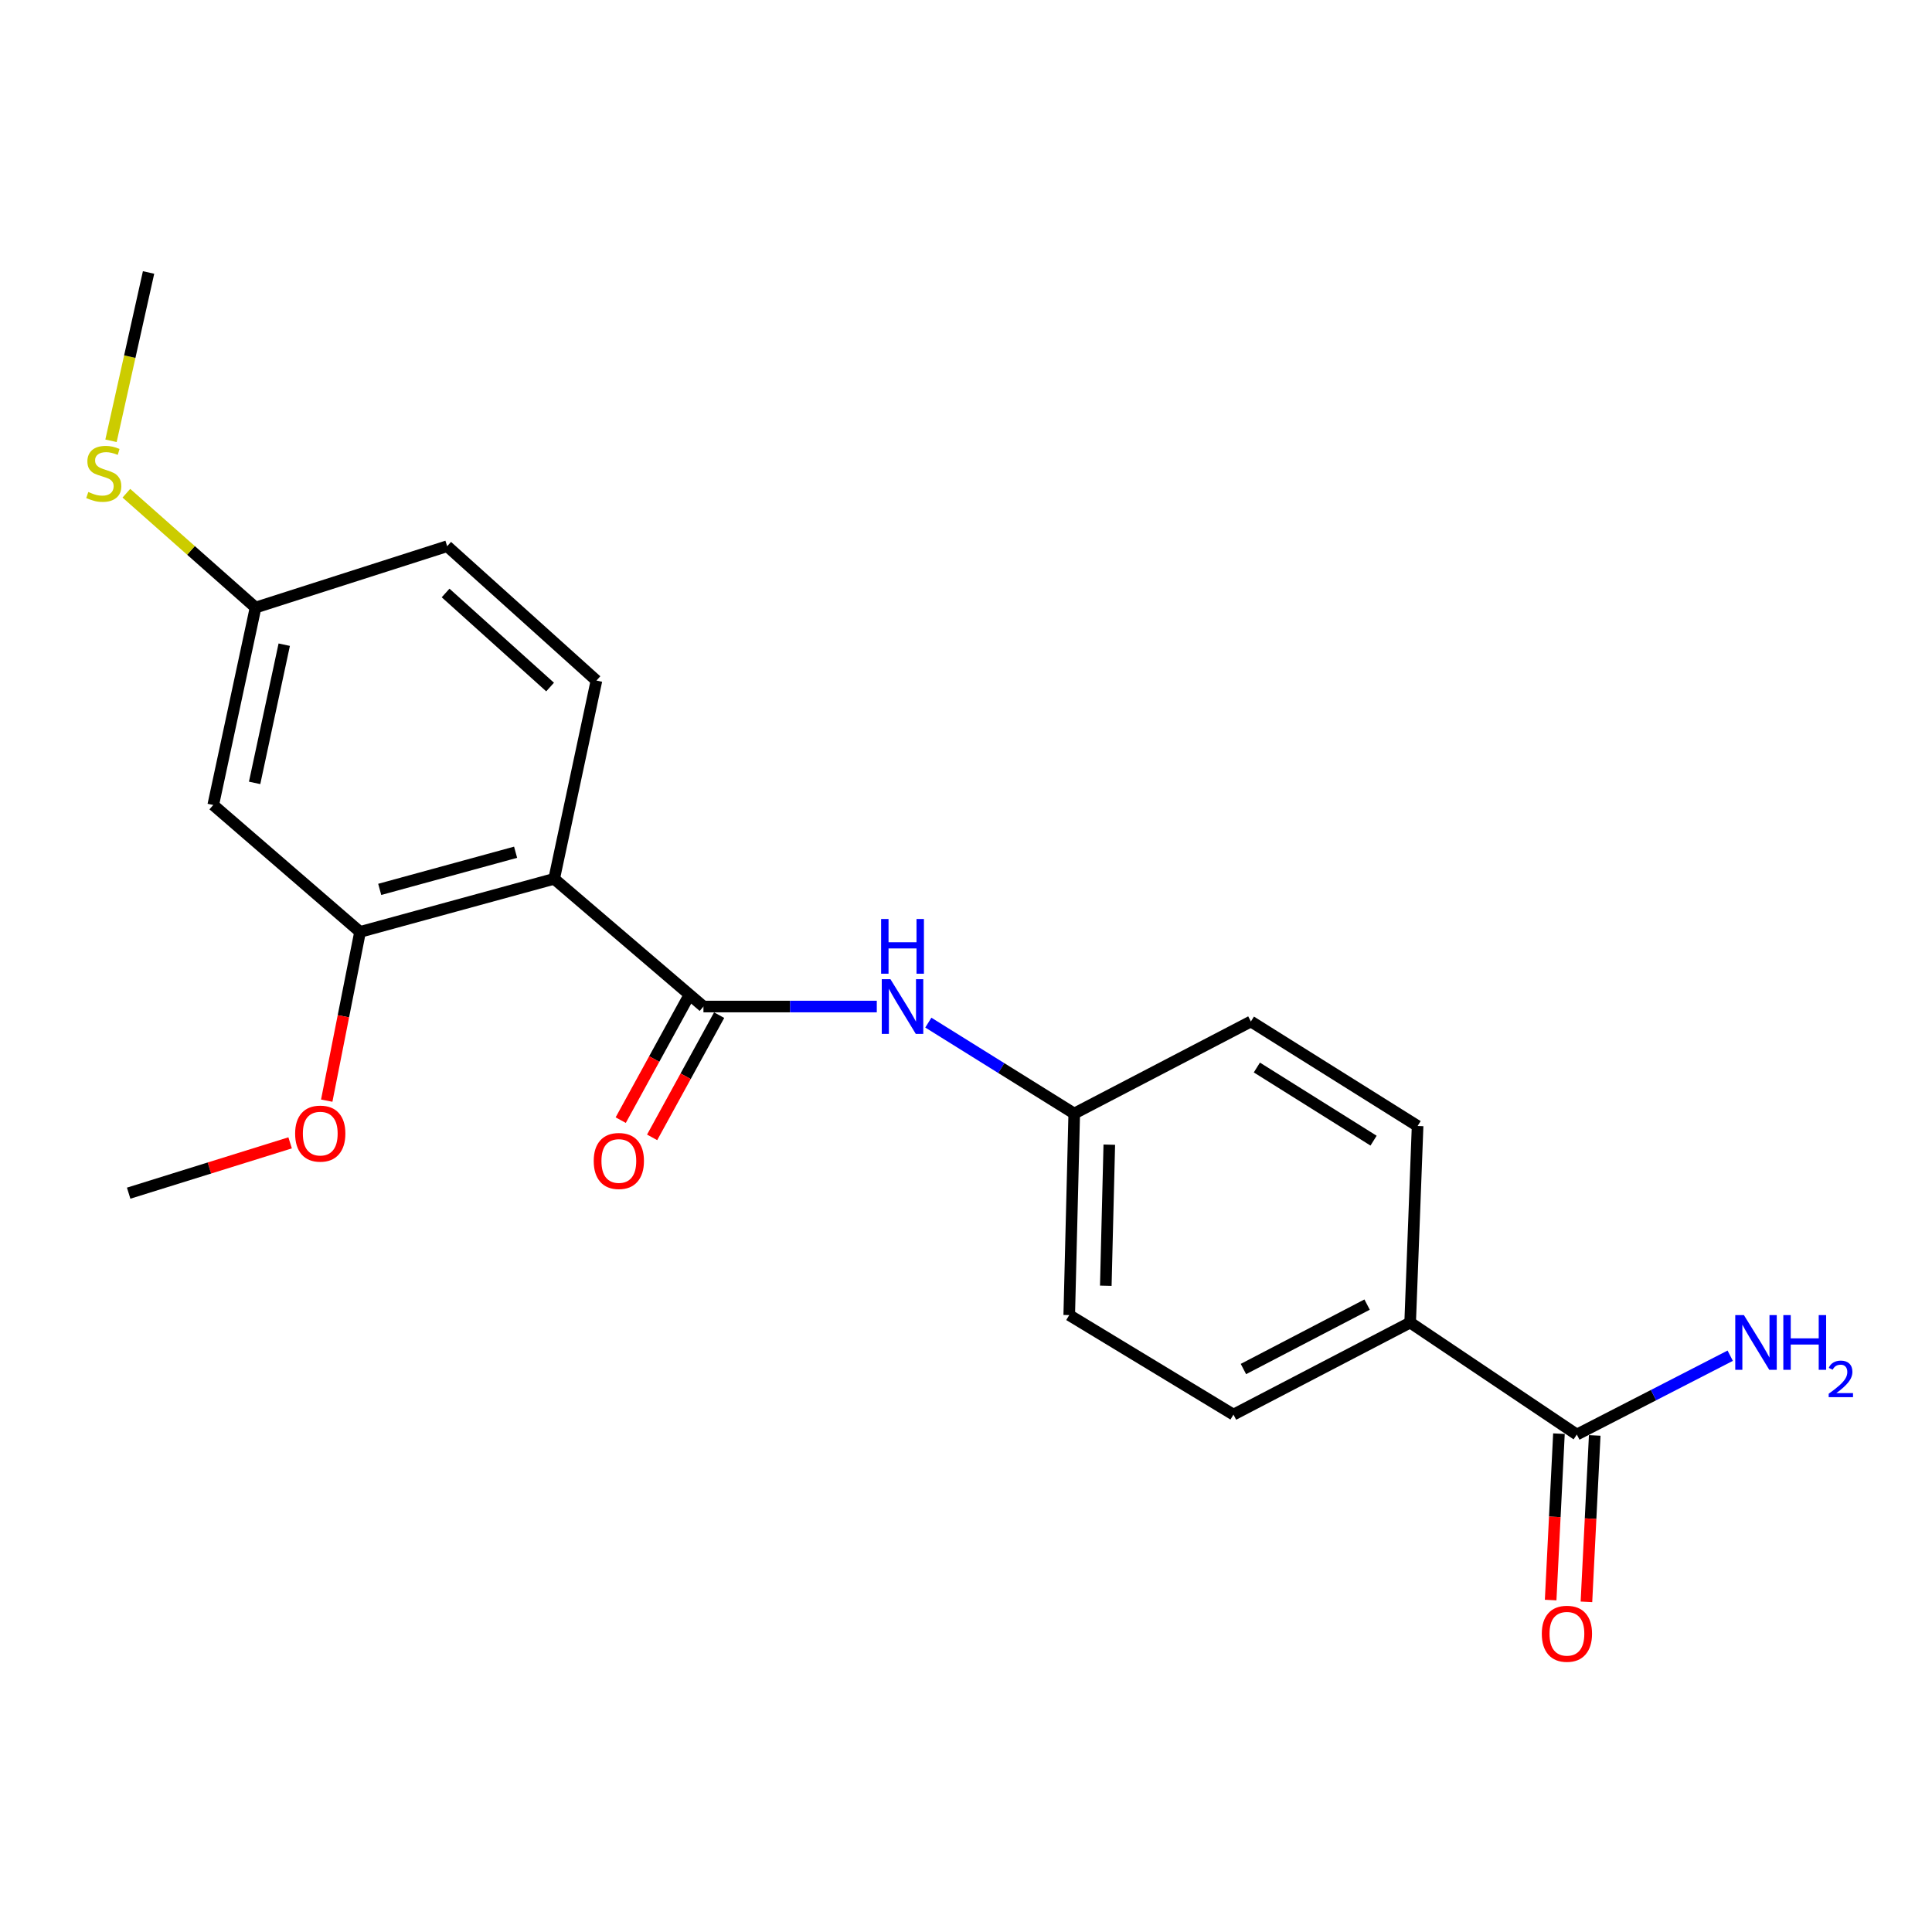 <?xml version='1.0' encoding='iso-8859-1'?>
<svg version='1.1' baseProfile='full'
              xmlns='http://www.w3.org/2000/svg'
                      xmlns:rdkit='http://www.rdkit.org/xml'
                      xmlns:xlink='http://www.w3.org/1999/xlink'
                  xml:space='preserve'
width='1000px' height='1000px' viewBox='0 0 1000 1000'>
<!-- END OF HEADER -->
<rect style='opacity:1.0;fill:#FFFFFF;stroke:none' width='1000' height='1000' x='0' y='0'> </rect>
<path class='bond-0' d='M 286.832,454.879 L 364.101,520.982' style='fill:none;fill-rule:evenodd;stroke:#000000;stroke-width:6px;stroke-linecap:butt;stroke-linejoin:miter;stroke-opacity:1' />
<path class='bond-1' d='M 286.832,454.879 L 186.365,482.352' style='fill:none;fill-rule:evenodd;stroke:#000000;stroke-width:6px;stroke-linecap:butt;stroke-linejoin:miter;stroke-opacity:1' />
<path class='bond-1' d='M 266.871,441.115 L 196.544,460.346' style='fill:none;fill-rule:evenodd;stroke:#000000;stroke-width:6px;stroke-linecap:butt;stroke-linejoin:miter;stroke-opacity:1' />
<path class='bond-4' d='M 286.832,454.879 L 308.722,352.26' style='fill:none;fill-rule:evenodd;stroke:#000000;stroke-width:6px;stroke-linecap:butt;stroke-linejoin:miter;stroke-opacity:1' />
<path class='bond-2' d='M 364.101,520.982 L 408.964,520.982' style='fill:none;fill-rule:evenodd;stroke:#000000;stroke-width:6px;stroke-linecap:butt;stroke-linejoin:miter;stroke-opacity:1' />
<path class='bond-2' d='M 408.964,520.982 L 453.827,520.982' style='fill:none;fill-rule:evenodd;stroke:#0000FF;stroke-width:6px;stroke-linecap:butt;stroke-linejoin:miter;stroke-opacity:1' />
<path class='bond-7' d='M 355.972,516.524 L 338.627,548.153' style='fill:none;fill-rule:evenodd;stroke:#000000;stroke-width:6px;stroke-linecap:butt;stroke-linejoin:miter;stroke-opacity:1' />
<path class='bond-7' d='M 338.627,548.153 L 321.283,579.781' style='fill:none;fill-rule:evenodd;stroke:#FF0000;stroke-width:6px;stroke-linecap:butt;stroke-linejoin:miter;stroke-opacity:1' />
<path class='bond-7' d='M 372.23,525.439 L 354.885,557.068' style='fill:none;fill-rule:evenodd;stroke:#000000;stroke-width:6px;stroke-linecap:butt;stroke-linejoin:miter;stroke-opacity:1' />
<path class='bond-7' d='M 354.885,557.068 L 337.541,588.697' style='fill:none;fill-rule:evenodd;stroke:#FF0000;stroke-width:6px;stroke-linecap:butt;stroke-linejoin:miter;stroke-opacity:1' />
<path class='bond-5' d='M 186.365,482.352 L 110.374,416.662' style='fill:none;fill-rule:evenodd;stroke:#000000;stroke-width:6px;stroke-linecap:butt;stroke-linejoin:miter;stroke-opacity:1' />
<path class='bond-15' d='M 186.365,482.352 L 177.741,526.023' style='fill:none;fill-rule:evenodd;stroke:#000000;stroke-width:6px;stroke-linecap:butt;stroke-linejoin:miter;stroke-opacity:1' />
<path class='bond-15' d='M 177.741,526.023 L 169.116,569.694' style='fill:none;fill-rule:evenodd;stroke:#FF0000;stroke-width:6px;stroke-linecap:butt;stroke-linejoin:miter;stroke-opacity:1' />
<path class='bond-9' d='M 480.501,529.306 L 518.261,552.839' style='fill:none;fill-rule:evenodd;stroke:#0000FF;stroke-width:6px;stroke-linecap:butt;stroke-linejoin:miter;stroke-opacity:1' />
<path class='bond-9' d='M 518.261,552.839 L 556.021,576.371' style='fill:none;fill-rule:evenodd;stroke:#000000;stroke-width:6px;stroke-linecap:butt;stroke-linejoin:miter;stroke-opacity:1' />
<path class='bond-3' d='M 816.165,742.518 L 729.894,684.553' style='fill:none;fill-rule:evenodd;stroke:#000000;stroke-width:6px;stroke-linecap:butt;stroke-linejoin:miter;stroke-opacity:1' />
<path class='bond-8' d='M 806.906,742.056 L 804.762,785.123' style='fill:none;fill-rule:evenodd;stroke:#000000;stroke-width:6px;stroke-linecap:butt;stroke-linejoin:miter;stroke-opacity:1' />
<path class='bond-8' d='M 804.762,785.123 L 802.617,828.189' style='fill:none;fill-rule:evenodd;stroke:#FF0000;stroke-width:6px;stroke-linecap:butt;stroke-linejoin:miter;stroke-opacity:1' />
<path class='bond-8' d='M 825.425,742.979 L 823.281,786.045' style='fill:none;fill-rule:evenodd;stroke:#000000;stroke-width:6px;stroke-linecap:butt;stroke-linejoin:miter;stroke-opacity:1' />
<path class='bond-8' d='M 823.281,786.045 L 821.136,829.111' style='fill:none;fill-rule:evenodd;stroke:#FF0000;stroke-width:6px;stroke-linecap:butt;stroke-linejoin:miter;stroke-opacity:1' />
<path class='bond-13' d='M 816.165,742.518 L 855.863,722.116' style='fill:none;fill-rule:evenodd;stroke:#000000;stroke-width:6px;stroke-linecap:butt;stroke-linejoin:miter;stroke-opacity:1' />
<path class='bond-13' d='M 855.863,722.116 L 895.56,701.714' style='fill:none;fill-rule:evenodd;stroke:#0000FF;stroke-width:6px;stroke-linecap:butt;stroke-linejoin:miter;stroke-opacity:1' />
<path class='bond-14' d='M 308.722,352.26 L 231.453,282.717' style='fill:none;fill-rule:evenodd;stroke:#000000;stroke-width:6px;stroke-linecap:butt;stroke-linejoin:miter;stroke-opacity:1' />
<path class='bond-14' d='M 284.728,355.61 L 230.64,306.93' style='fill:none;fill-rule:evenodd;stroke:#000000;stroke-width:6px;stroke-linecap:butt;stroke-linejoin:miter;stroke-opacity:1' />
<path class='bond-21' d='M 110.374,416.662 L 132.274,314.475' style='fill:none;fill-rule:evenodd;stroke:#000000;stroke-width:6px;stroke-linecap:butt;stroke-linejoin:miter;stroke-opacity:1' />
<path class='bond-21' d='M 131.789,405.22 L 147.119,333.689' style='fill:none;fill-rule:evenodd;stroke:#000000;stroke-width:6px;stroke-linecap:butt;stroke-linejoin:miter;stroke-opacity:1' />
<path class='bond-6' d='M 729.894,684.553 L 638.44,732.196' style='fill:none;fill-rule:evenodd;stroke:#000000;stroke-width:6px;stroke-linecap:butt;stroke-linejoin:miter;stroke-opacity:1' />
<path class='bond-6' d='M 707.609,675.255 L 643.592,708.605' style='fill:none;fill-rule:evenodd;stroke:#000000;stroke-width:6px;stroke-linecap:butt;stroke-linejoin:miter;stroke-opacity:1' />
<path class='bond-22' d='M 729.894,684.553 L 733.746,582.809' style='fill:none;fill-rule:evenodd;stroke:#000000;stroke-width:6px;stroke-linecap:butt;stroke-linejoin:miter;stroke-opacity:1' />
<path class='bond-17' d='M 556.021,576.371 L 647.454,528.718' style='fill:none;fill-rule:evenodd;stroke:#000000;stroke-width:6px;stroke-linecap:butt;stroke-linejoin:miter;stroke-opacity:1' />
<path class='bond-18' d='M 556.021,576.371 L 553.435,680.69' style='fill:none;fill-rule:evenodd;stroke:#000000;stroke-width:6px;stroke-linecap:butt;stroke-linejoin:miter;stroke-opacity:1' />
<path class='bond-18' d='M 574.169,592.478 L 572.36,665.502' style='fill:none;fill-rule:evenodd;stroke:#000000;stroke-width:6px;stroke-linecap:butt;stroke-linejoin:miter;stroke-opacity:1' />
<path class='bond-10' d='M 132.274,314.475 L 231.453,282.717' style='fill:none;fill-rule:evenodd;stroke:#000000;stroke-width:6px;stroke-linecap:butt;stroke-linejoin:miter;stroke-opacity:1' />
<path class='bond-16' d='M 132.274,314.475 L 98.842,284.883' style='fill:none;fill-rule:evenodd;stroke:#000000;stroke-width:6px;stroke-linecap:butt;stroke-linejoin:miter;stroke-opacity:1' />
<path class='bond-16' d='M 98.842,284.883 L 65.411,255.291' style='fill:none;fill-rule:evenodd;stroke:#CCCC00;stroke-width:6px;stroke-linecap:butt;stroke-linejoin:miter;stroke-opacity:1' />
<path class='bond-11' d='M 733.746,582.809 L 647.454,528.718' style='fill:none;fill-rule:evenodd;stroke:#000000;stroke-width:6px;stroke-linecap:butt;stroke-linejoin:miter;stroke-opacity:1' />
<path class='bond-11' d='M 710.954,590.406 L 650.55,552.542' style='fill:none;fill-rule:evenodd;stroke:#000000;stroke-width:6px;stroke-linecap:butt;stroke-linejoin:miter;stroke-opacity:1' />
<path class='bond-12' d='M 638.44,732.196 L 553.435,680.69' style='fill:none;fill-rule:evenodd;stroke:#000000;stroke-width:6px;stroke-linecap:butt;stroke-linejoin:miter;stroke-opacity:1' />
<path class='bond-20' d='M 150.166,591.534 L 108.38,604.56' style='fill:none;fill-rule:evenodd;stroke:#FF0000;stroke-width:6px;stroke-linecap:butt;stroke-linejoin:miter;stroke-opacity:1' />
<path class='bond-20' d='M 108.38,604.56 L 66.594,617.586' style='fill:none;fill-rule:evenodd;stroke:#000000;stroke-width:6px;stroke-linecap:butt;stroke-linejoin:miter;stroke-opacity:1' />
<path class='bond-19' d='M 57.453,228.151 L 67.174,184.593' style='fill:none;fill-rule:evenodd;stroke:#CCCC00;stroke-width:6px;stroke-linecap:butt;stroke-linejoin:miter;stroke-opacity:1' />
<path class='bond-19' d='M 67.174,184.593 L 76.895,141.035' style='fill:none;fill-rule:evenodd;stroke:#000000;stroke-width:6px;stroke-linecap:butt;stroke-linejoin:miter;stroke-opacity:1' />
<path  class='atom-3' d='M 460.883 506.822
L 470.163 521.822
Q 471.083 523.302, 472.563 525.982
Q 474.043 528.662, 474.123 528.822
L 474.123 506.822
L 477.883 506.822
L 477.883 535.142
L 474.003 535.142
L 464.043 518.742
Q 462.883 516.822, 461.643 514.622
Q 460.443 512.422, 460.083 511.742
L 460.083 535.142
L 456.403 535.142
L 456.403 506.822
L 460.883 506.822
' fill='#0000FF'/>
<path  class='atom-3' d='M 456.063 475.67
L 459.903 475.67
L 459.903 487.71
L 474.383 487.71
L 474.383 475.67
L 478.223 475.67
L 478.223 503.99
L 474.383 503.99
L 474.383 490.91
L 459.903 490.91
L 459.903 503.99
L 456.063 503.99
L 456.063 475.67
' fill='#0000FF'/>
<path  class='atom-8' d='M 307.311 600.916
Q 307.311 594.116, 310.671 590.316
Q 314.031 586.516, 320.311 586.516
Q 326.591 586.516, 329.951 590.316
Q 333.311 594.116, 333.311 600.916
Q 333.311 607.796, 329.911 611.716
Q 326.511 615.596, 320.311 615.596
Q 314.071 615.596, 310.671 611.716
Q 307.311 607.836, 307.311 600.916
M 320.311 612.396
Q 324.631 612.396, 326.951 609.516
Q 329.311 606.596, 329.311 600.916
Q 329.311 595.356, 326.951 592.556
Q 324.631 589.716, 320.311 589.716
Q 315.991 589.716, 313.631 592.516
Q 311.311 595.316, 311.311 600.916
Q 311.311 606.636, 313.631 609.516
Q 315.991 612.396, 320.311 612.396
' fill='#FF0000'/>
<path  class='atom-9' d='M 798.035 845.629
Q 798.035 838.829, 801.395 835.029
Q 804.755 831.229, 811.035 831.229
Q 817.315 831.229, 820.675 835.029
Q 824.035 838.829, 824.035 845.629
Q 824.035 852.509, 820.635 856.429
Q 817.235 860.309, 811.035 860.309
Q 804.795 860.309, 801.395 856.429
Q 798.035 852.549, 798.035 845.629
M 811.035 857.109
Q 815.355 857.109, 817.675 854.229
Q 820.035 851.309, 820.035 845.629
Q 820.035 840.069, 817.675 837.269
Q 815.355 834.429, 811.035 834.429
Q 806.715 834.429, 804.355 837.229
Q 802.035 840.029, 802.035 845.629
Q 802.035 851.349, 804.355 854.229
Q 806.715 857.109, 811.035 857.109
' fill='#FF0000'/>
<path  class='atom-14' d='M 902.646 680.694
L 911.926 695.694
Q 912.846 697.174, 914.326 699.854
Q 915.806 702.534, 915.886 702.694
L 915.886 680.694
L 919.646 680.694
L 919.646 709.014
L 915.766 709.014
L 905.806 692.614
Q 904.646 690.694, 903.406 688.494
Q 902.206 686.294, 901.846 685.614
L 901.846 709.014
L 898.166 709.014
L 898.166 680.694
L 902.646 680.694
' fill='#0000FF'/>
<path  class='atom-14' d='M 923.046 680.694
L 926.886 680.694
L 926.886 692.734
L 941.366 692.734
L 941.366 680.694
L 945.206 680.694
L 945.206 709.014
L 941.366 709.014
L 941.366 695.934
L 926.886 695.934
L 926.886 709.014
L 923.046 709.014
L 923.046 680.694
' fill='#0000FF'/>
<path  class='atom-14' d='M 946.579 708.021
Q 947.266 706.252, 948.902 705.275
Q 950.539 704.272, 952.81 704.272
Q 955.634 704.272, 957.218 705.803
Q 958.802 707.334, 958.802 710.053
Q 958.802 712.825, 956.743 715.413
Q 954.71 718, 950.486 721.062
L 959.119 721.062
L 959.119 723.174
L 946.526 723.174
L 946.526 721.405
Q 950.011 718.924, 952.07 717.076
Q 954.156 715.228, 955.159 713.565
Q 956.162 711.901, 956.162 710.185
Q 956.162 708.39, 955.265 707.387
Q 954.367 706.384, 952.81 706.384
Q 951.305 706.384, 950.302 706.991
Q 949.298 707.598, 948.586 708.945
L 946.579 708.021
' fill='#0000FF'/>
<path  class='atom-16' d='M 152.763 586.752
Q 152.763 579.952, 156.123 576.152
Q 159.483 572.352, 165.763 572.352
Q 172.043 572.352, 175.403 576.152
Q 178.763 579.952, 178.763 586.752
Q 178.763 593.632, 175.363 597.552
Q 171.963 601.432, 165.763 601.432
Q 159.523 601.432, 156.123 597.552
Q 152.763 593.672, 152.763 586.752
M 165.763 598.232
Q 170.083 598.232, 172.403 595.352
Q 174.763 592.432, 174.763 586.752
Q 174.763 581.192, 172.403 578.392
Q 170.083 575.552, 165.763 575.552
Q 161.443 575.552, 159.083 578.352
Q 156.763 581.152, 156.763 586.752
Q 156.763 592.472, 159.083 595.352
Q 161.443 598.232, 165.763 598.232
' fill='#FF0000'/>
<path  class='atom-17' d='M 45.708 254.652
Q 46.028 254.772, 47.347 255.332
Q 48.667 255.892, 50.108 256.252
Q 51.587 256.572, 53.028 256.572
Q 55.708 256.572, 57.267 255.292
Q 58.828 253.972, 58.828 251.692
Q 58.828 250.132, 58.028 249.172
Q 57.267 248.212, 56.068 247.692
Q 54.867 247.172, 52.867 246.572
Q 50.347 245.812, 48.828 245.092
Q 47.347 244.372, 46.267 242.852
Q 45.227 241.332, 45.227 238.772
Q 45.227 235.212, 47.627 233.012
Q 50.068 230.812, 54.867 230.812
Q 58.148 230.812, 61.867 232.372
L 60.947 235.452
Q 57.547 234.052, 54.987 234.052
Q 52.227 234.052, 50.708 235.212
Q 49.188 236.332, 49.227 238.292
Q 49.227 239.812, 49.987 240.732
Q 50.788 241.652, 51.907 242.172
Q 53.068 242.692, 54.987 243.292
Q 57.547 244.092, 59.068 244.892
Q 60.587 245.692, 61.667 247.332
Q 62.788 248.932, 62.788 251.692
Q 62.788 255.612, 60.148 257.732
Q 57.547 259.812, 53.188 259.812
Q 50.667 259.812, 48.748 259.252
Q 46.867 258.732, 44.627 257.812
L 45.708 254.652
' fill='#CCCC00'/>
</svg>
